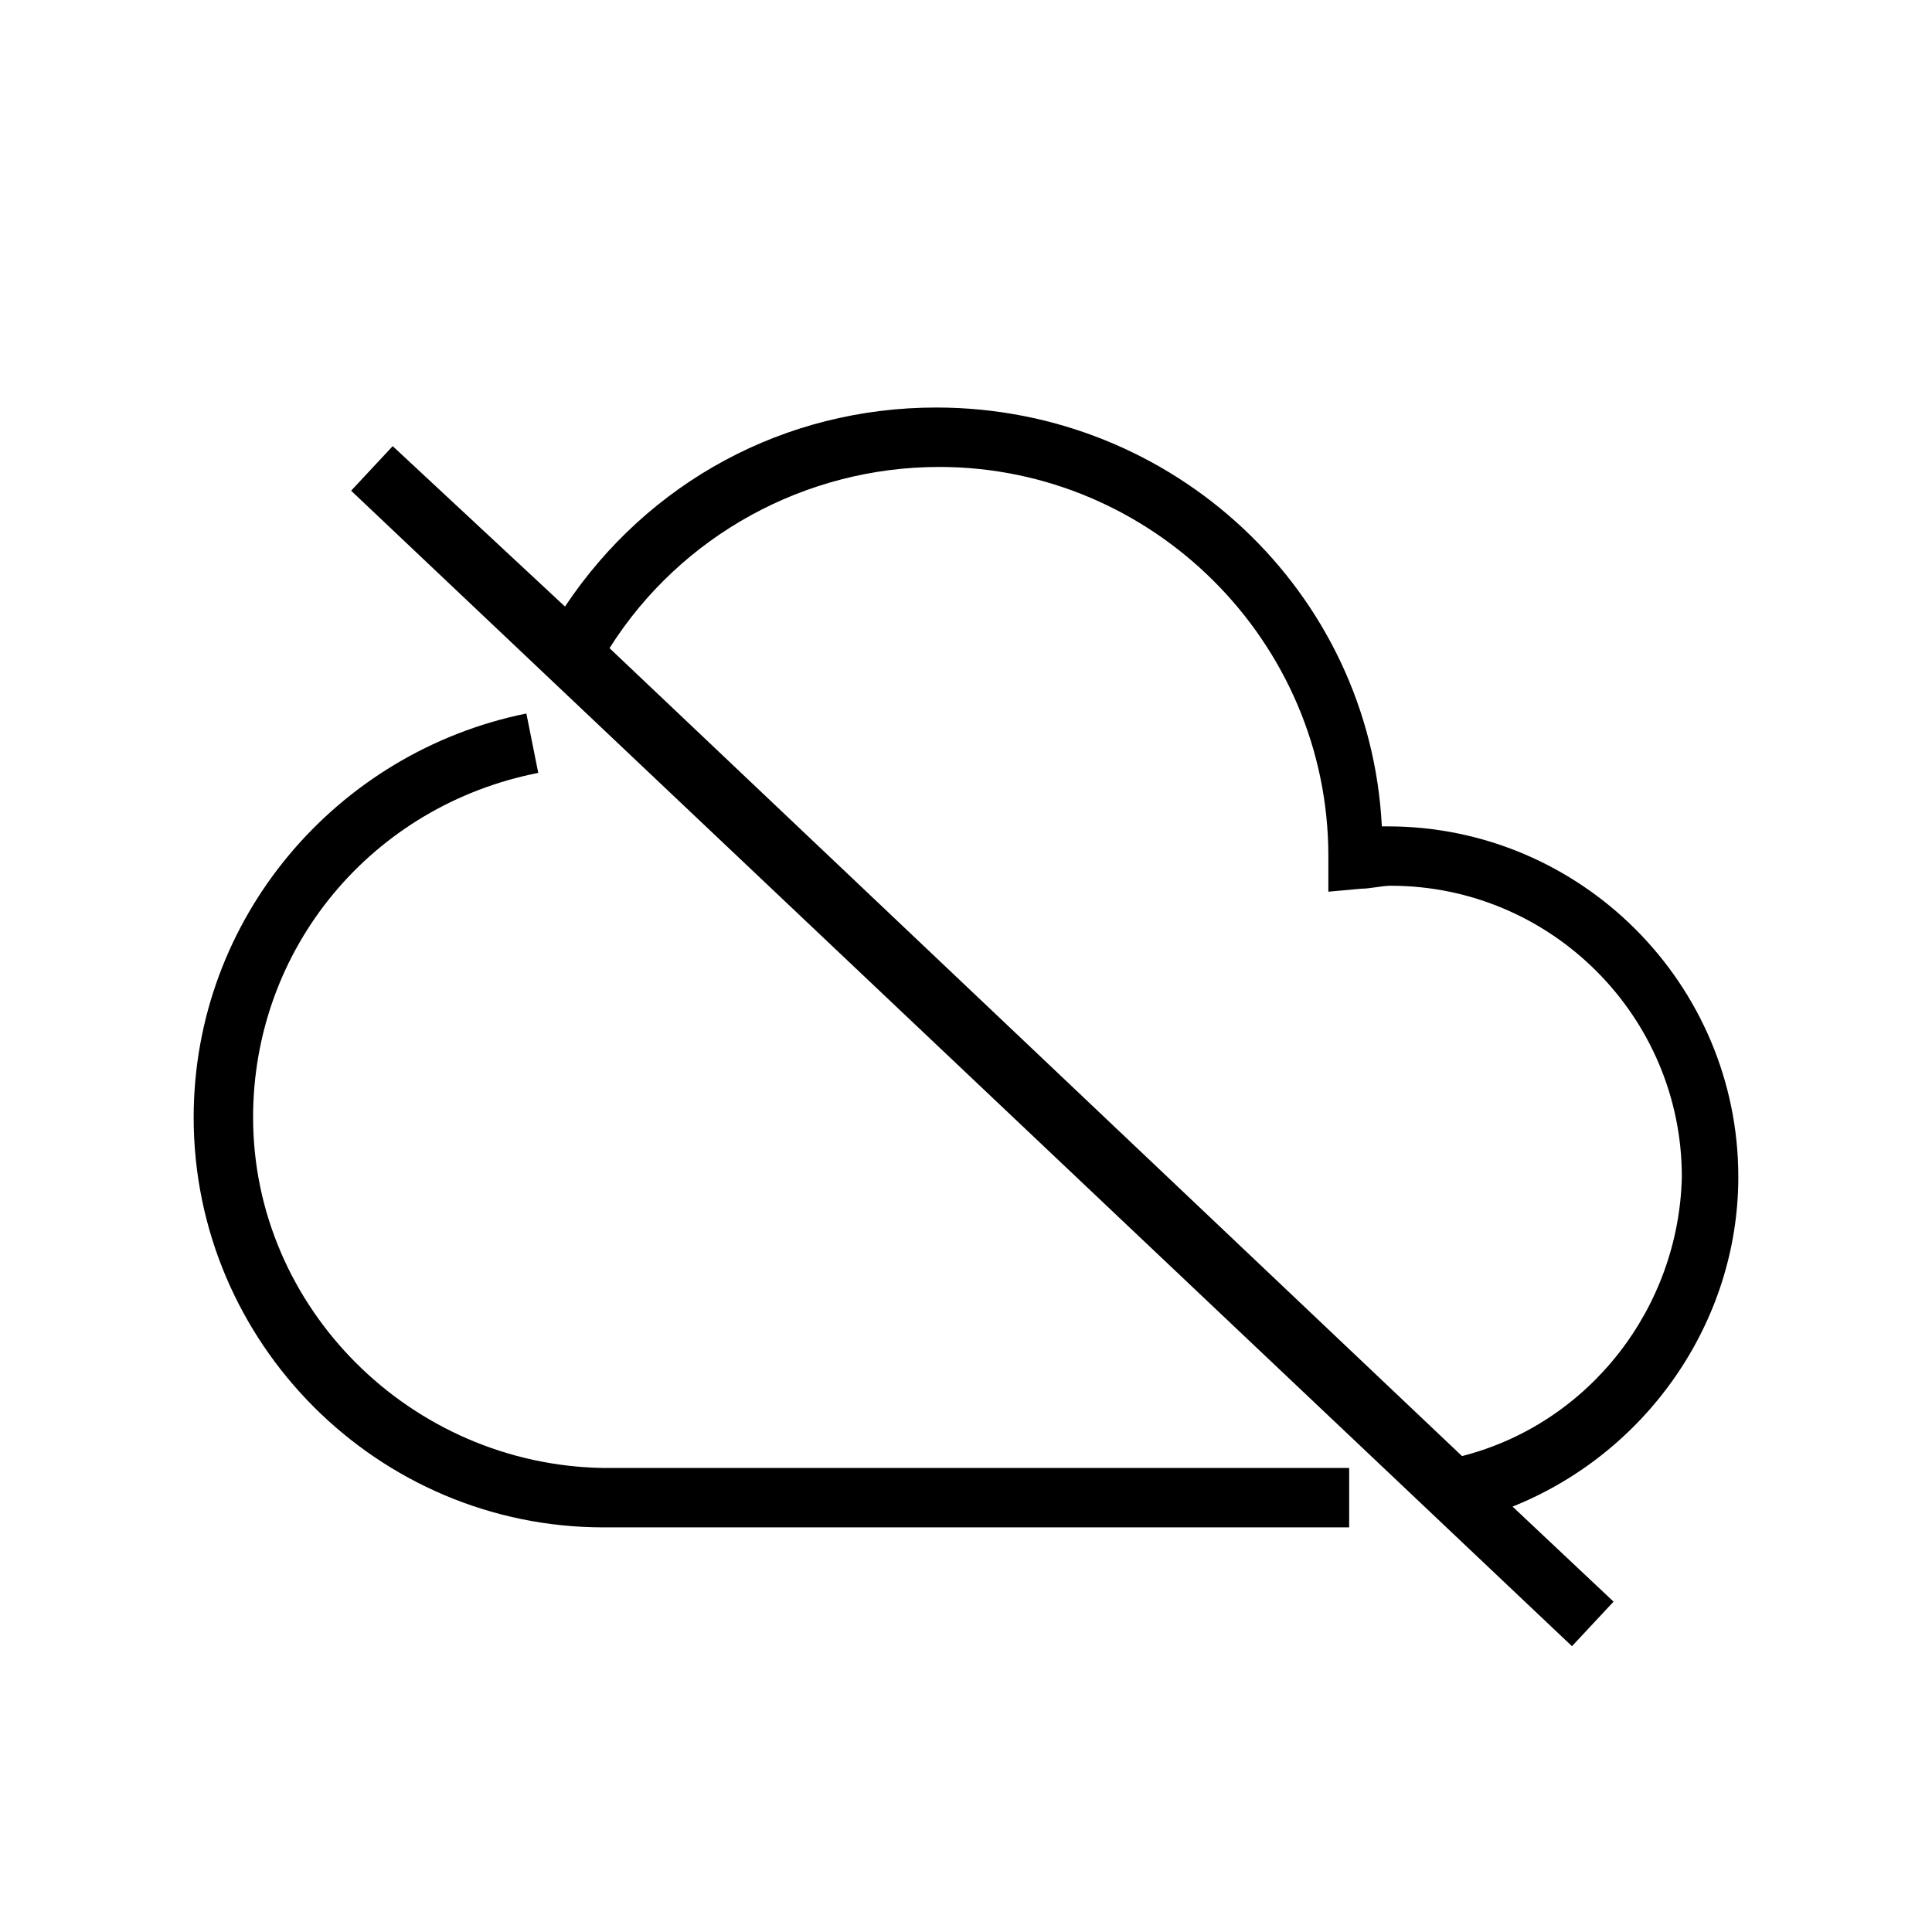 <?xml version="1.0" encoding="UTF-8"?>
<!-- The Best Svg Icon site in the world: iconSvg.co, Visit us! https://iconsvg.co -->
<svg fill="#000000" width="800px" height="800px" version="1.1" viewBox="144 144 512 512" xmlns="http://www.w3.org/2000/svg">
 <g>
  <path d="m604.67 455.89c0-51.168-41.723-92.891-92.891-92.891h-1.574c-3.148-62.188-55.105-111-118.08-111-40.148 0-76.359 19.68-98.398 52.742l-45.656-42.508-11.02 11.809 323.54 306.22 11.02-11.809-26.766-25.191c35.426-14.168 59.828-48.809 59.828-87.379zm-73.211 73.996-225.93-214.12c18.895-29.914 51.957-48.02 87.379-48.02 56.68 0 103.12 46.445 103.12 103.12v9.445l8.66-0.789c2.363 0 5.512-0.789 7.871-0.789 42.508 0 77.145 34.637 77.145 77.145-0.789 34.641-24.402 65.34-58.254 74z"/>
  <path d="m211.07 440.14c0-44.871 31.488-82.656 75.57-91.316l-3.148-15.742c-50.379 10.234-88.168 54.316-88.168 107.06 0 59.828 48.805 108.63 108.63 108.63h197.59v-15.742h-197.58c-51.168-0.785-92.891-42.508-92.891-92.891z"/>
 </g>
</svg>